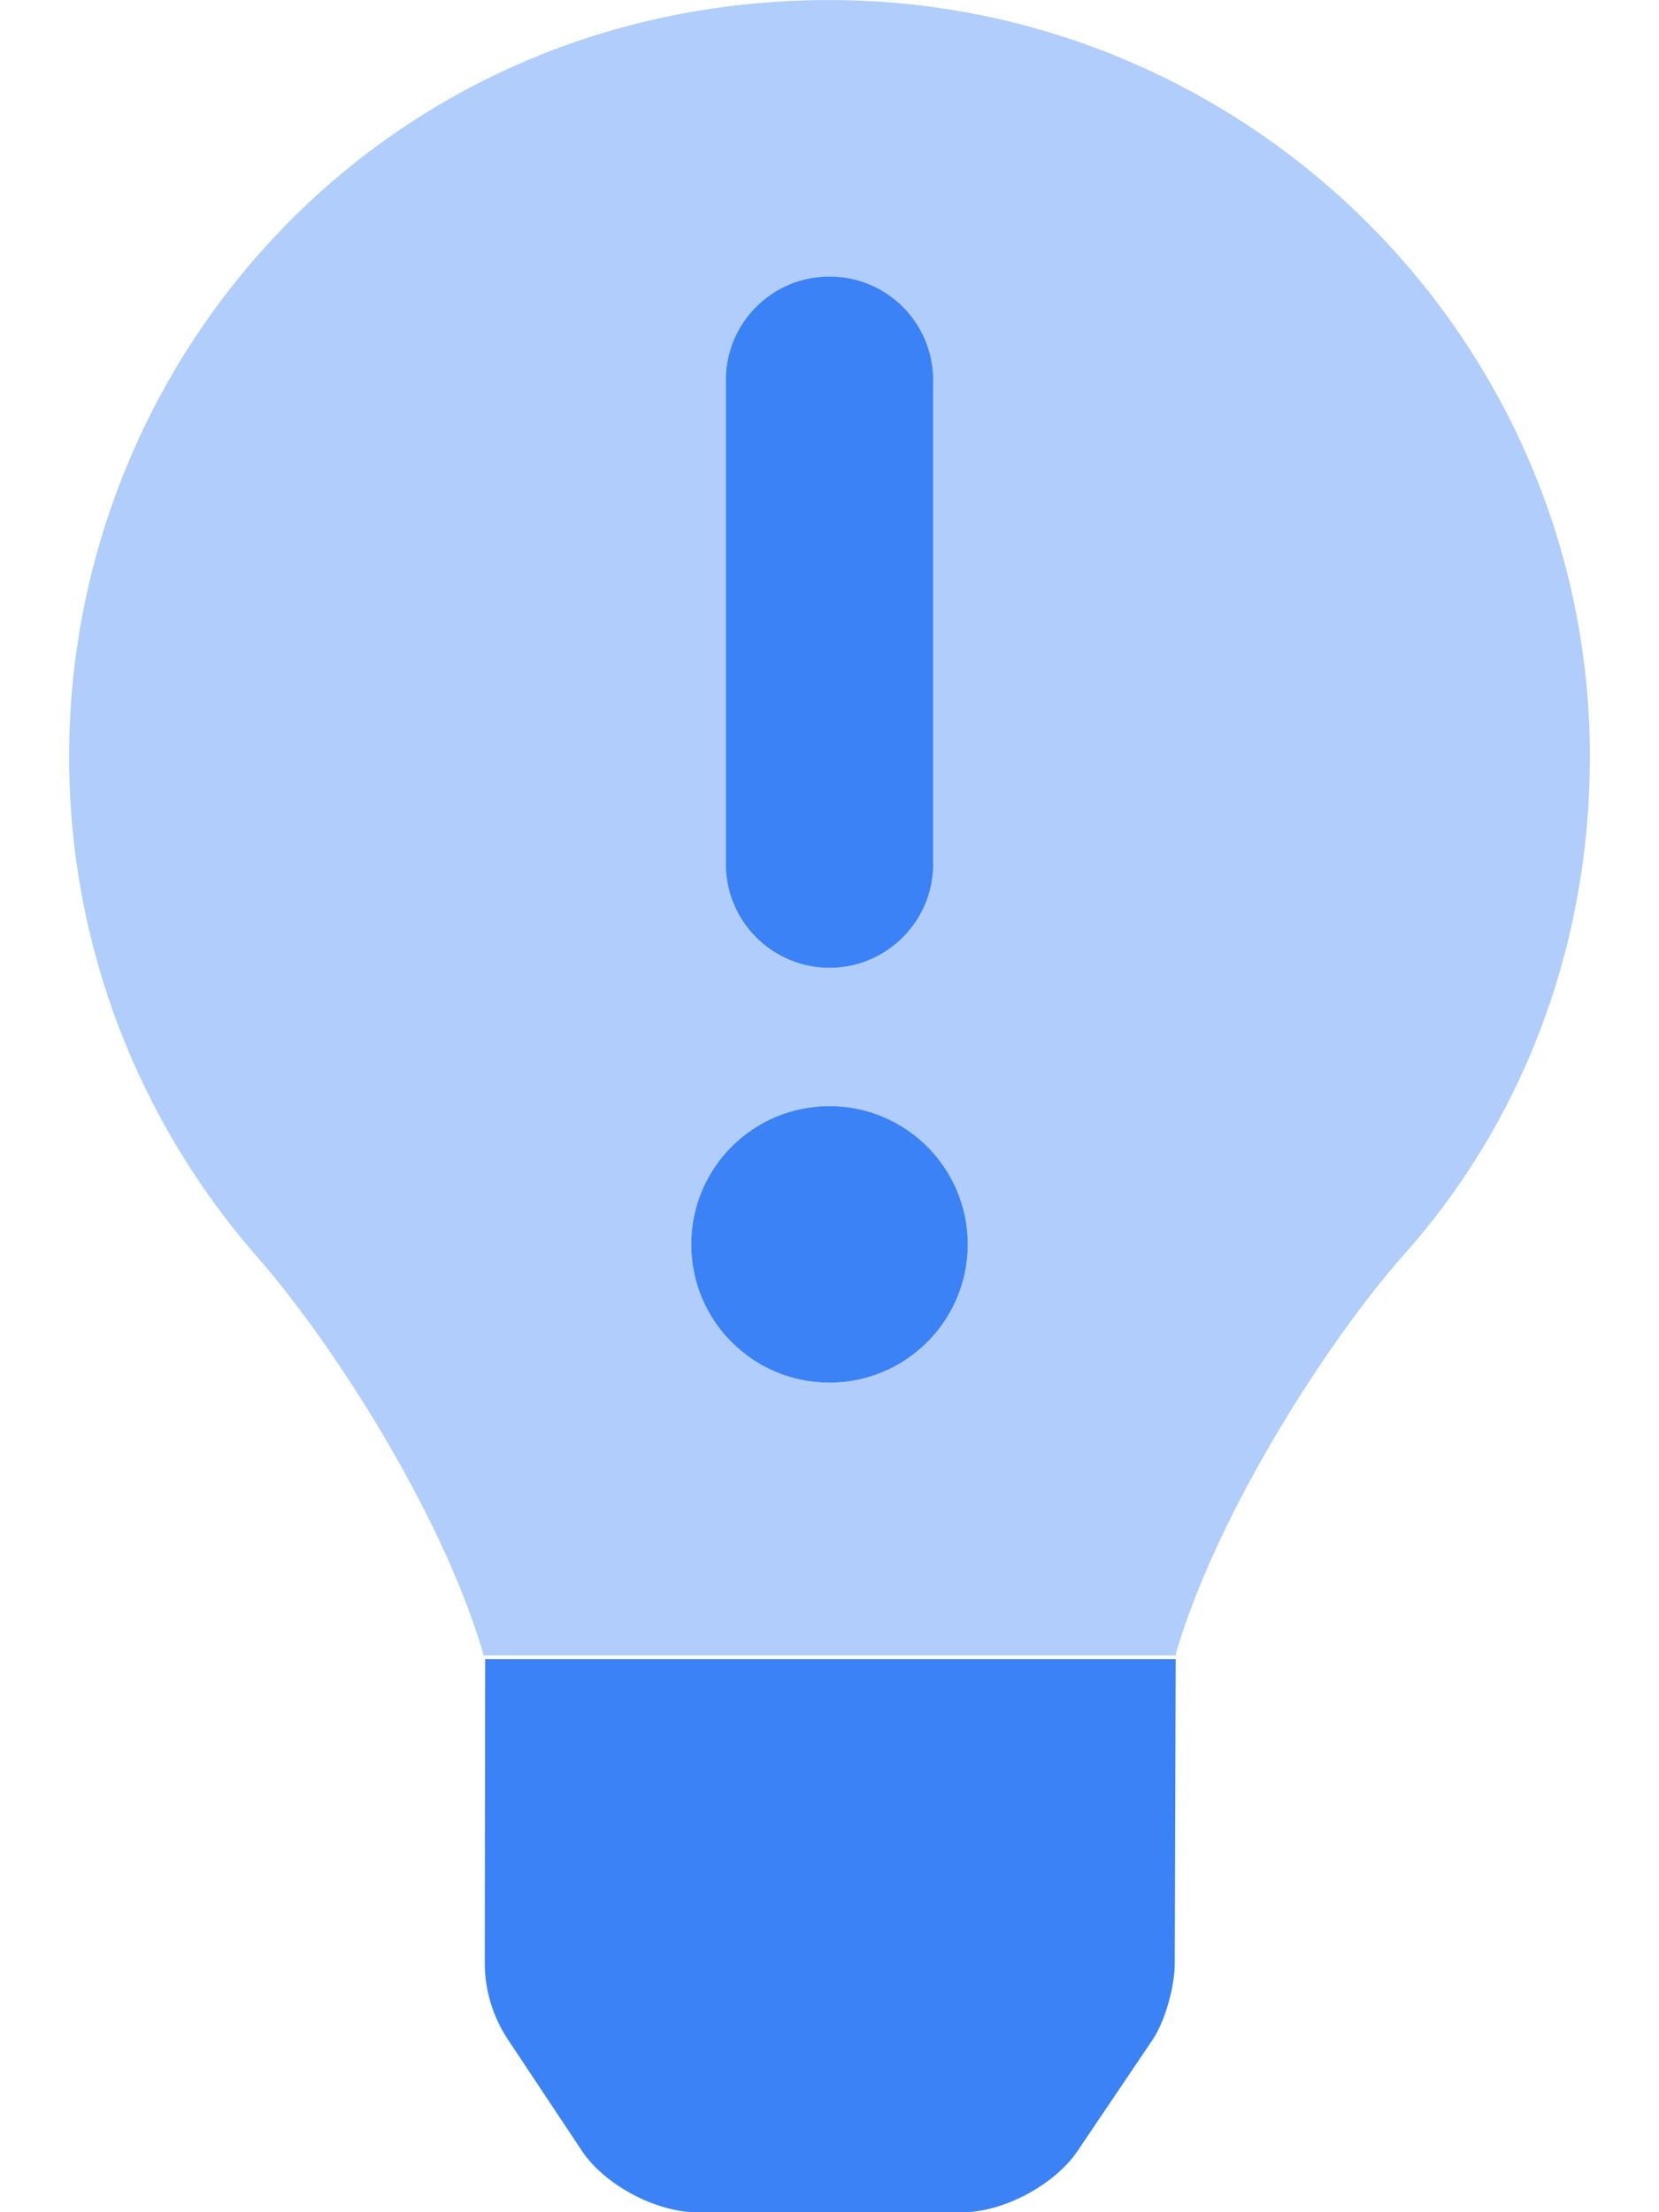 <svg xmlns="http://www.w3.org/2000/svg" viewBox="0 0 384 512"  style="color:#3b82f6">
<!--! Font Awesome Pro 6.3.0 by @fontawesome - https://fontawesome.com License - https://fontawesome.com/license (Commercial License) Copyright 2023 Fonticons, Inc. -->

<path  fill="currentColor" d="M192 224c13.25 0 24-10.75 24-24v-112C216 74.75 205.3 64 192 64S168 74.75 168 88v112C168 213.3 178.8 224 192 224zM192 320c17.67 0 32-14.33 32-32s-14.33-32-32-32S160 270.3 160 288S174.3 320 192 320zM112.3 384l-.091 70.35c0 6.297 1.886 12.43 5.355 17.68l17.08 25.69C139.8 505.6 151.8 512 161.2 512h61.67c9.438 0 21.36-6.395 26.61-14.27l17.34-25.7c2.938-4.438 5.097-12.35 5.097-17.68l.216-70.35L112.3 384z"/>
<path  fill="currentColor" d="M191.5 .013C89.47 .263 16 82.1 16 175.1c0 44.38 16.52 84.89 43.52 115.8c16.62 18.88 42.36 58.23 52.24 91.48c0 .25 .115 .51 .115 .76l160.3 .001c0-.25 .083-.511 .083-.761c9.875-33.25 35.61-72.61 52.24-91.48C351.5 260.9 368 220.4 368 175.1C368 78.62 288.8-.237 191.5 .013zM168 88C168 74.75 178.8 64 192 64s24 10.75 24 24v112C216 213.3 205.3 224 192 224S168 213.3 168 200V88zM192 320c-17.67 0-32-14.33-32-32s14.33-32 32-32s32 14.33 32 32S209.7 320 192 320z" style="opacity:.4"/>
</svg>
